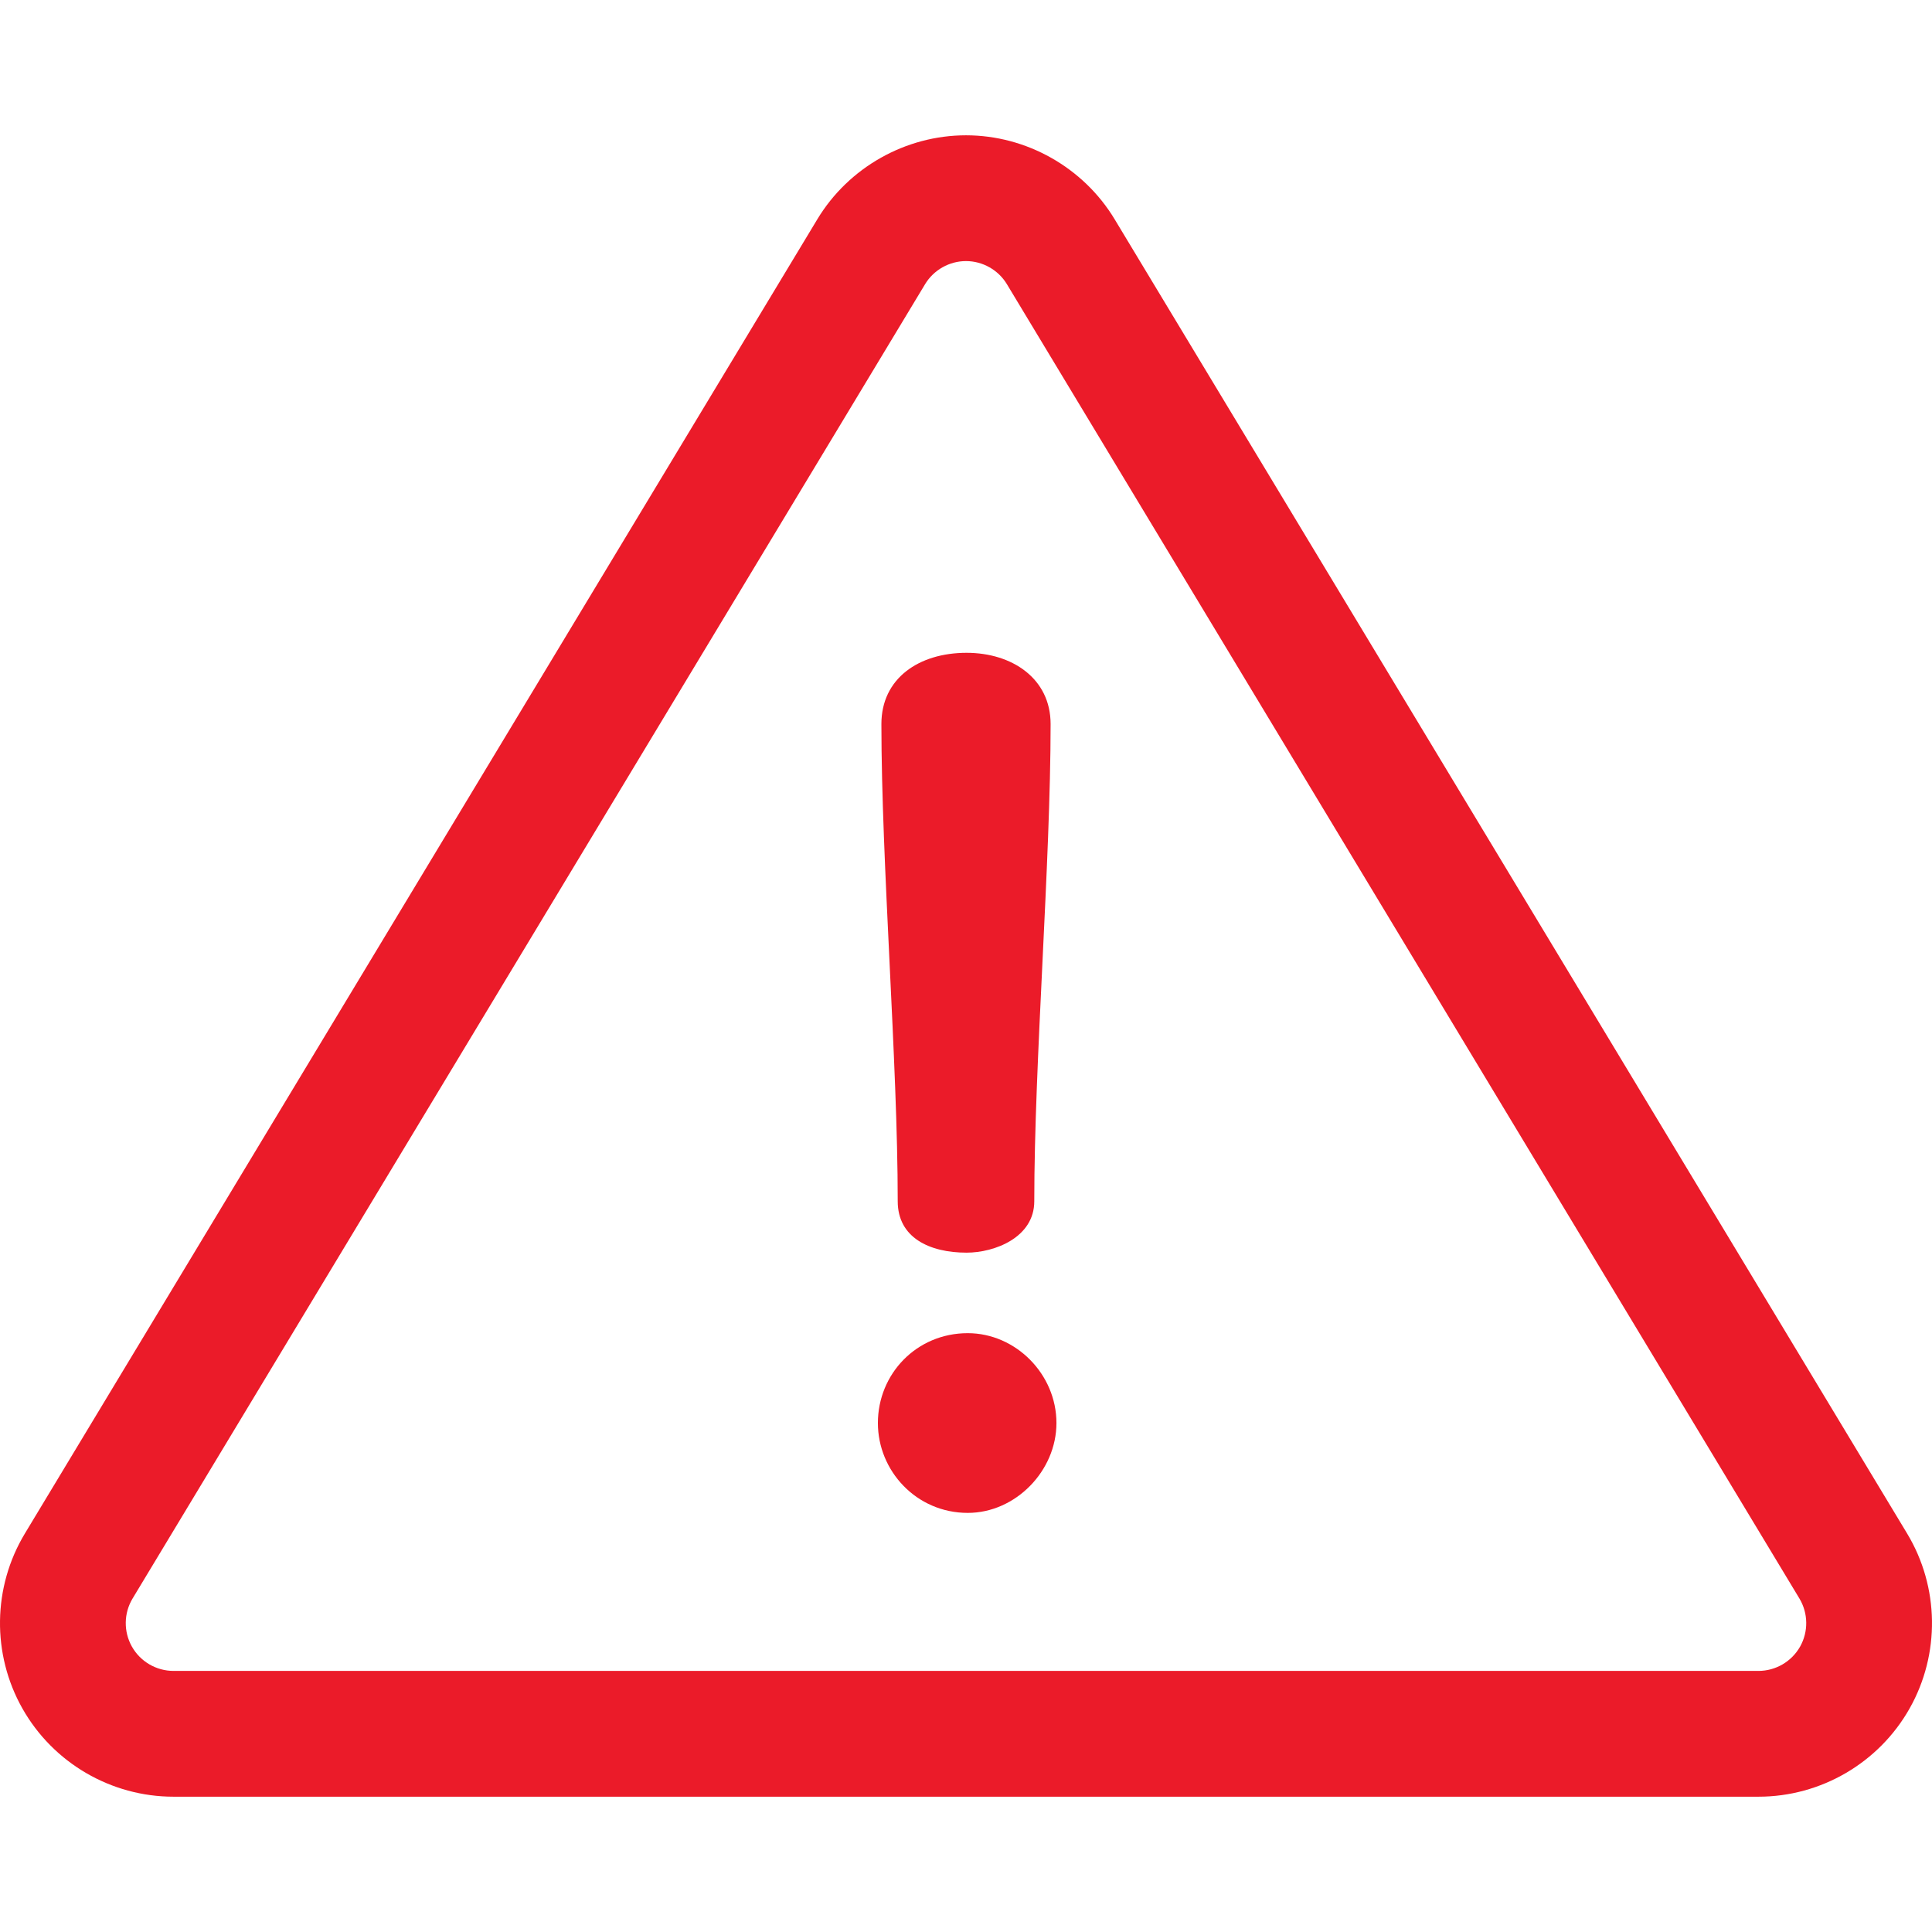 <svg width="86" height="86" viewBox="0 0 86 86" fill="none" xmlns="http://www.w3.org/2000/svg">
<g clip-path="url(#clip0_1_14)">
<path d="M84.892 68.261L49.616 9.759C48.226 7.455 45.691 6.023 43 6.023C40.308 6.023 37.773 7.455 36.383 9.759L1.108 68.261C-0.329 70.644 -0.371 73.628 0.997 76.05C2.365 78.472 4.942 79.977 7.724 79.977H78.276C81.057 79.977 83.635 78.472 85.003 76.05C86.371 73.628 86.328 70.643 84.892 68.261ZM80.128 73.297C79.751 73.963 79.041 74.378 78.276 74.378H7.724C6.958 74.378 6.249 73.964 5.872 73.297C5.496 72.63 5.507 71.808 5.903 71.153L41.178 12.651C41.561 12.016 42.259 11.622 43 11.622C43.741 11.622 44.439 12.016 44.821 12.651L80.097 71.153C80.492 71.809 80.504 72.63 80.128 73.297Z" fill="#EB1B29"/>
<path d="M43.026 29.059C40.896 29.059 39.234 30.202 39.234 32.228C39.234 38.41 39.961 47.293 39.961 53.474C39.961 55.085 41.364 55.76 43.026 55.76C44.273 55.76 46.039 55.085 46.039 53.474C46.039 47.293 46.766 38.41 46.766 32.228C46.766 30.203 45.052 29.059 43.026 29.059Z" fill="#EB1B29"/>
<path d="M43.078 59.344C40.793 59.344 39.078 61.163 39.078 63.344C39.078 65.474 40.792 67.344 43.078 67.344C45.208 67.344 47.026 65.474 47.026 63.344C47.026 61.163 45.208 59.344 43.078 59.344Z" fill="#EB1B29"/>
</g>
<defs>
<clipPath id="clip0_1_14">
<rect width="86" height="86" fill="white"/>
</clipPath>
</defs>
</svg>
